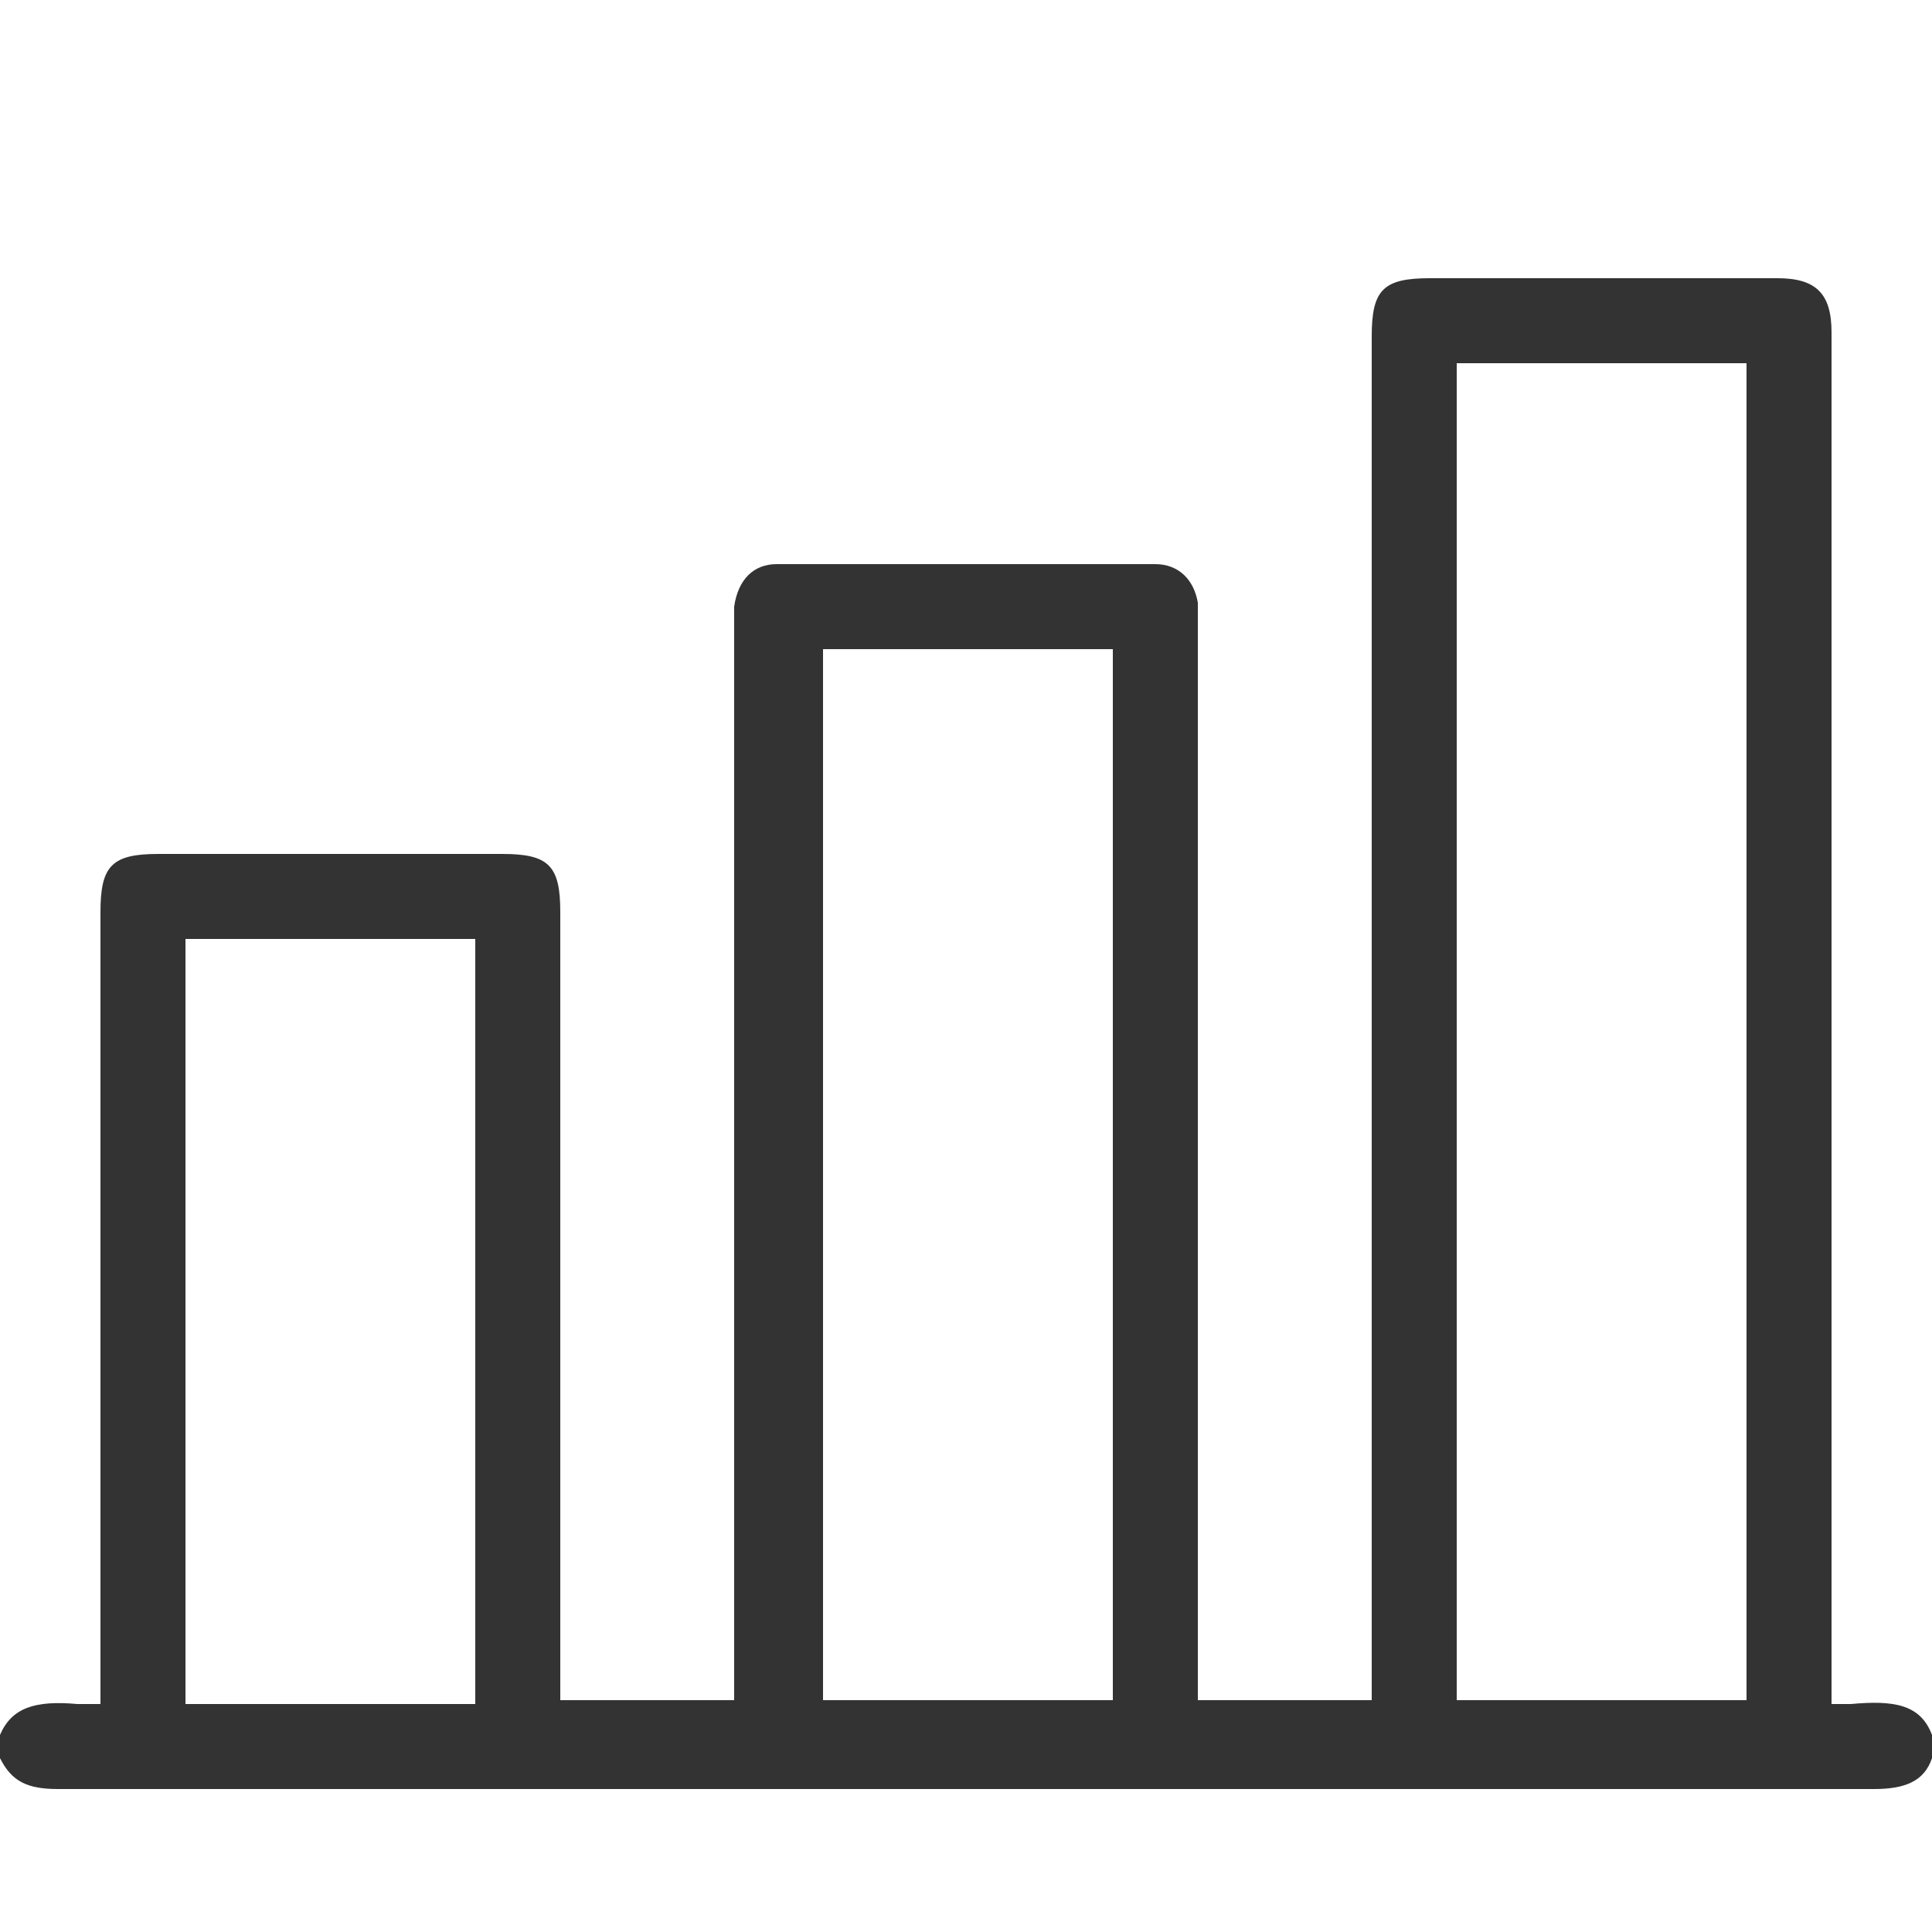 <?xml version="1.0" encoding="utf-8"?>
<!-- Generator: Adobe Illustrator 25.1.0, SVG Export Plug-In . SVG Version: 6.00 Build 0)  -->
<!DOCTYPE svg PUBLIC "-//W3C//DTD SVG 1.1//EN" "http://www.w3.org/Graphics/SVG/1.1/DTD/svg11.dtd">
<svg version="1.1" id="Layer_1" xmlns:x="http://ns.adobe.com/Extensibility/1.0/" xmlns:i="http://ns.adobe.com/AdobeIllustrator/10.0/" xmlns:graph="http://ns.adobe.com/Graphs/1.0/"
	 xmlns="http://www.w3.org/2000/svg" xmlns:xlink="http://www.w3.org/1999/xlink" x="0px" y="0px" width="50px" height="50px"
	 viewBox="0 0 50 50" style="enable-background:new 0 0 50 50;" xml:space="preserve">
<style type="text/css">
	.st0{fill:#333333;}
</style>
<path class="st0" d="M0,44.9v0.6c0.3,0.6,0.7,0.8,1.5,0.8c7.8,0,15.6,0,23.5,0c7.8,0,15.6,0,23.5,0c0,0,0,0,0,0
	c0.8,0,1.3-0.2,1.5-0.8v-0.6c-0.3-0.8-1-0.9-2.1-0.8l-0.5,0l0-35.5c0-1-0.4-1.4-1.4-1.4l-9,0c-1.2,0-1.5,0.3-1.5,1.5v35.3H31v-28
	c0-0.1,0-0.3,0-0.4c-0.1-0.6-0.5-1-1.1-1c-3.3,0-6.5,0-9.8,0c-0.6,0-1,0.4-1.1,1.1c0,0.1,0,0.2,0,0.4l0,0.1l0,27.8h-4.5V23.6
	c0-1.2-0.3-1.5-1.5-1.5l-8.9,0c-1.2,0-1.5,0.3-1.5,1.5v20.5L2,44.1C0.9,44,0.3,44.2,0,44.9z M37.7,9.4h7.5V44h-7.5V9.4z M21.3,16.8
	h7.5v27.2h-7.5V16.8z M4.8,24.3h7.5v19.8H4.8V24.3z"/>
</svg>
